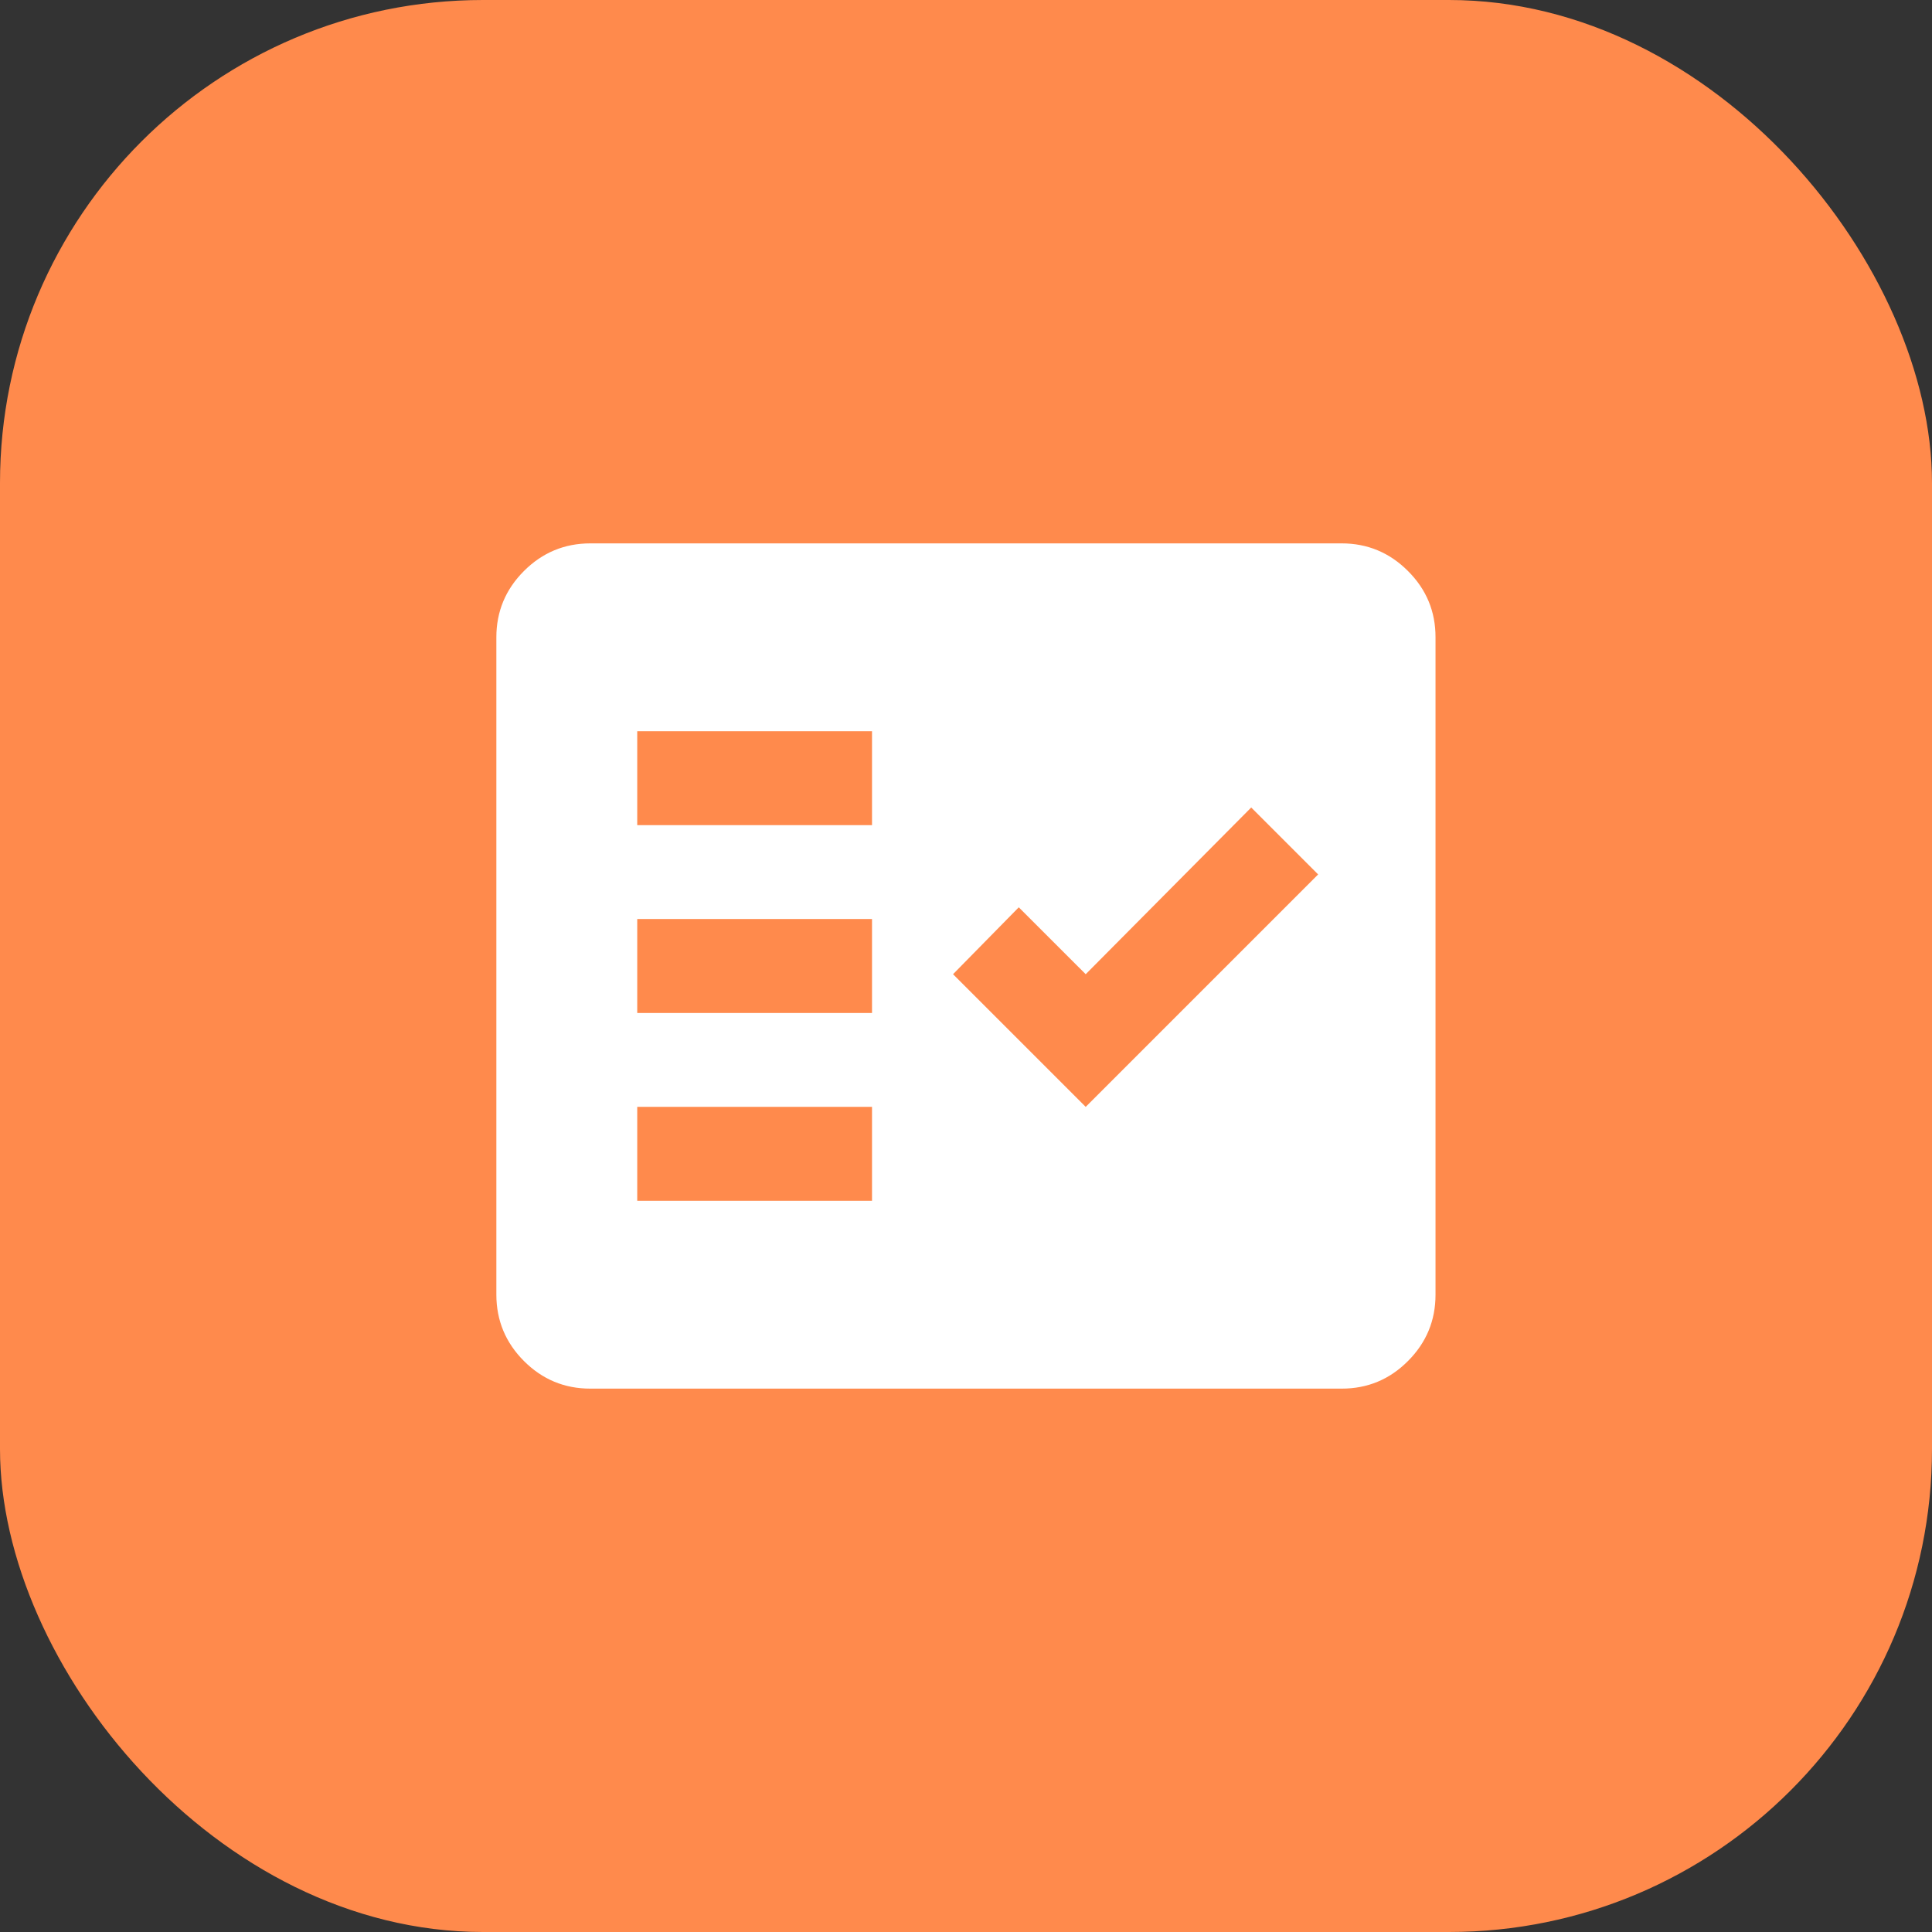 <?xml version="1.0" encoding="UTF-8"?> <svg xmlns="http://www.w3.org/2000/svg" width="48" height="48" viewBox="0 0 48 48" fill="none"><rect x="0" y="0" width="48" height="48" fill="#333333" stroke="none"/><rect width="48" height="48" rx="12" fill="#FF8A4C"></rect><path d="M14.665 34.5C14.024 34.5 13.475 34.272 13.018 33.815C12.562 33.359 12.333 32.809 12.332 32.167V15.833C12.332 15.192 12.561 14.643 13.018 14.186C13.475 13.729 14.024 13.501 14.665 13.5H33.332C33.974 13.5 34.523 13.729 34.98 14.186C35.438 14.643 35.666 15.192 35.665 15.833V32.167C35.665 32.808 35.437 33.358 34.98 33.815C34.524 34.273 33.974 34.501 33.332 34.5H14.665ZM15.832 29.833H21.665V27.5H15.832V29.833ZM26.974 27.5L32.749 21.725L31.086 20.062L26.974 24.204L25.311 22.542L23.678 24.204L26.974 27.5ZM15.832 25.167H21.665V22.833H15.832V25.167ZM15.832 20.5H21.665V18.167H15.832V20.5Z" fill="white"></path></svg> 